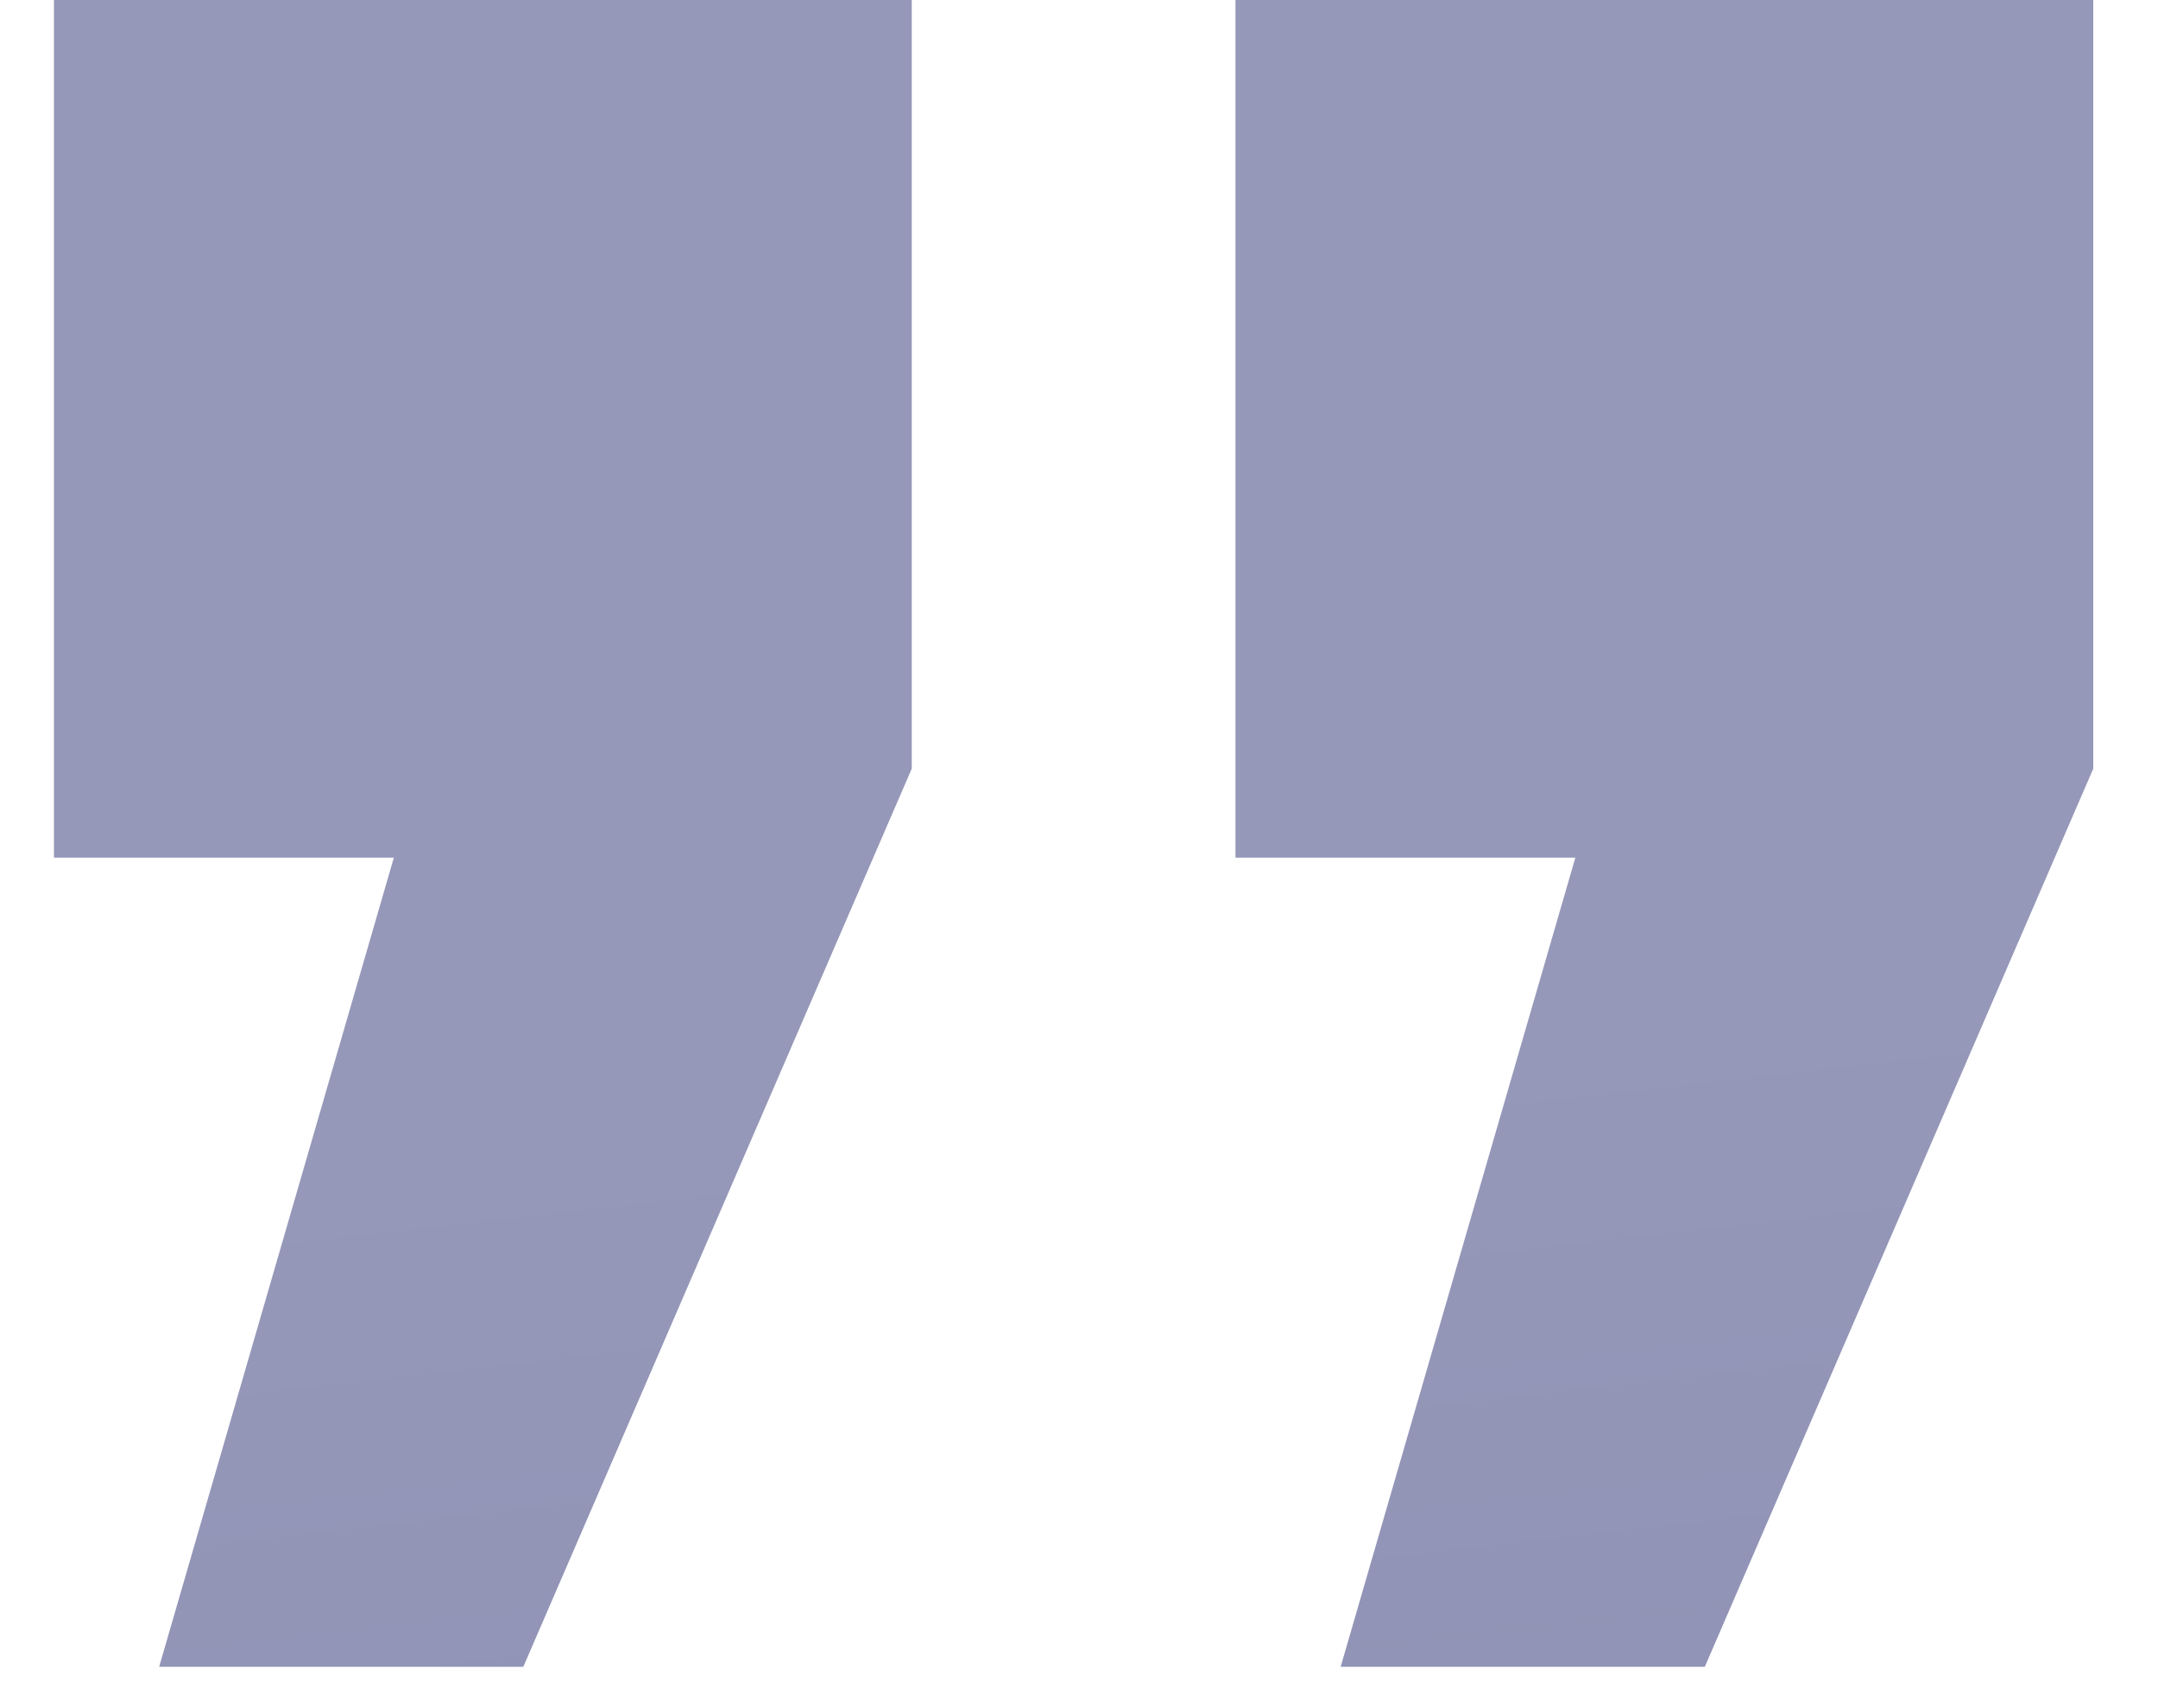 <?xml version="1.0" encoding="UTF-8"?> <svg xmlns="http://www.w3.org/2000/svg" width="24" height="19" viewBox="0 0 24 19" fill="none"> <path d="M0.6 9.54V-4.29153e-06H10.14V8.55L5.82 18.54H1.77L4.38 9.54H0.6ZM13.74 9.54V-4.29153e-06H23.28V8.55L18.96 18.54H14.91L17.52 9.54H13.74Z" fill="url(#paint0_linear_77_11)"></path> <defs> <linearGradient id="paint0_linear_77_11" x1="144.5" y1="-3" x2="150.68" y2="51.5" gradientUnits="userSpaceOnUse"> <stop stop-color="#9698B9"></stop> <stop offset="1" stop-color="#7176A4"></stop> </linearGradient> </defs> </svg> 
